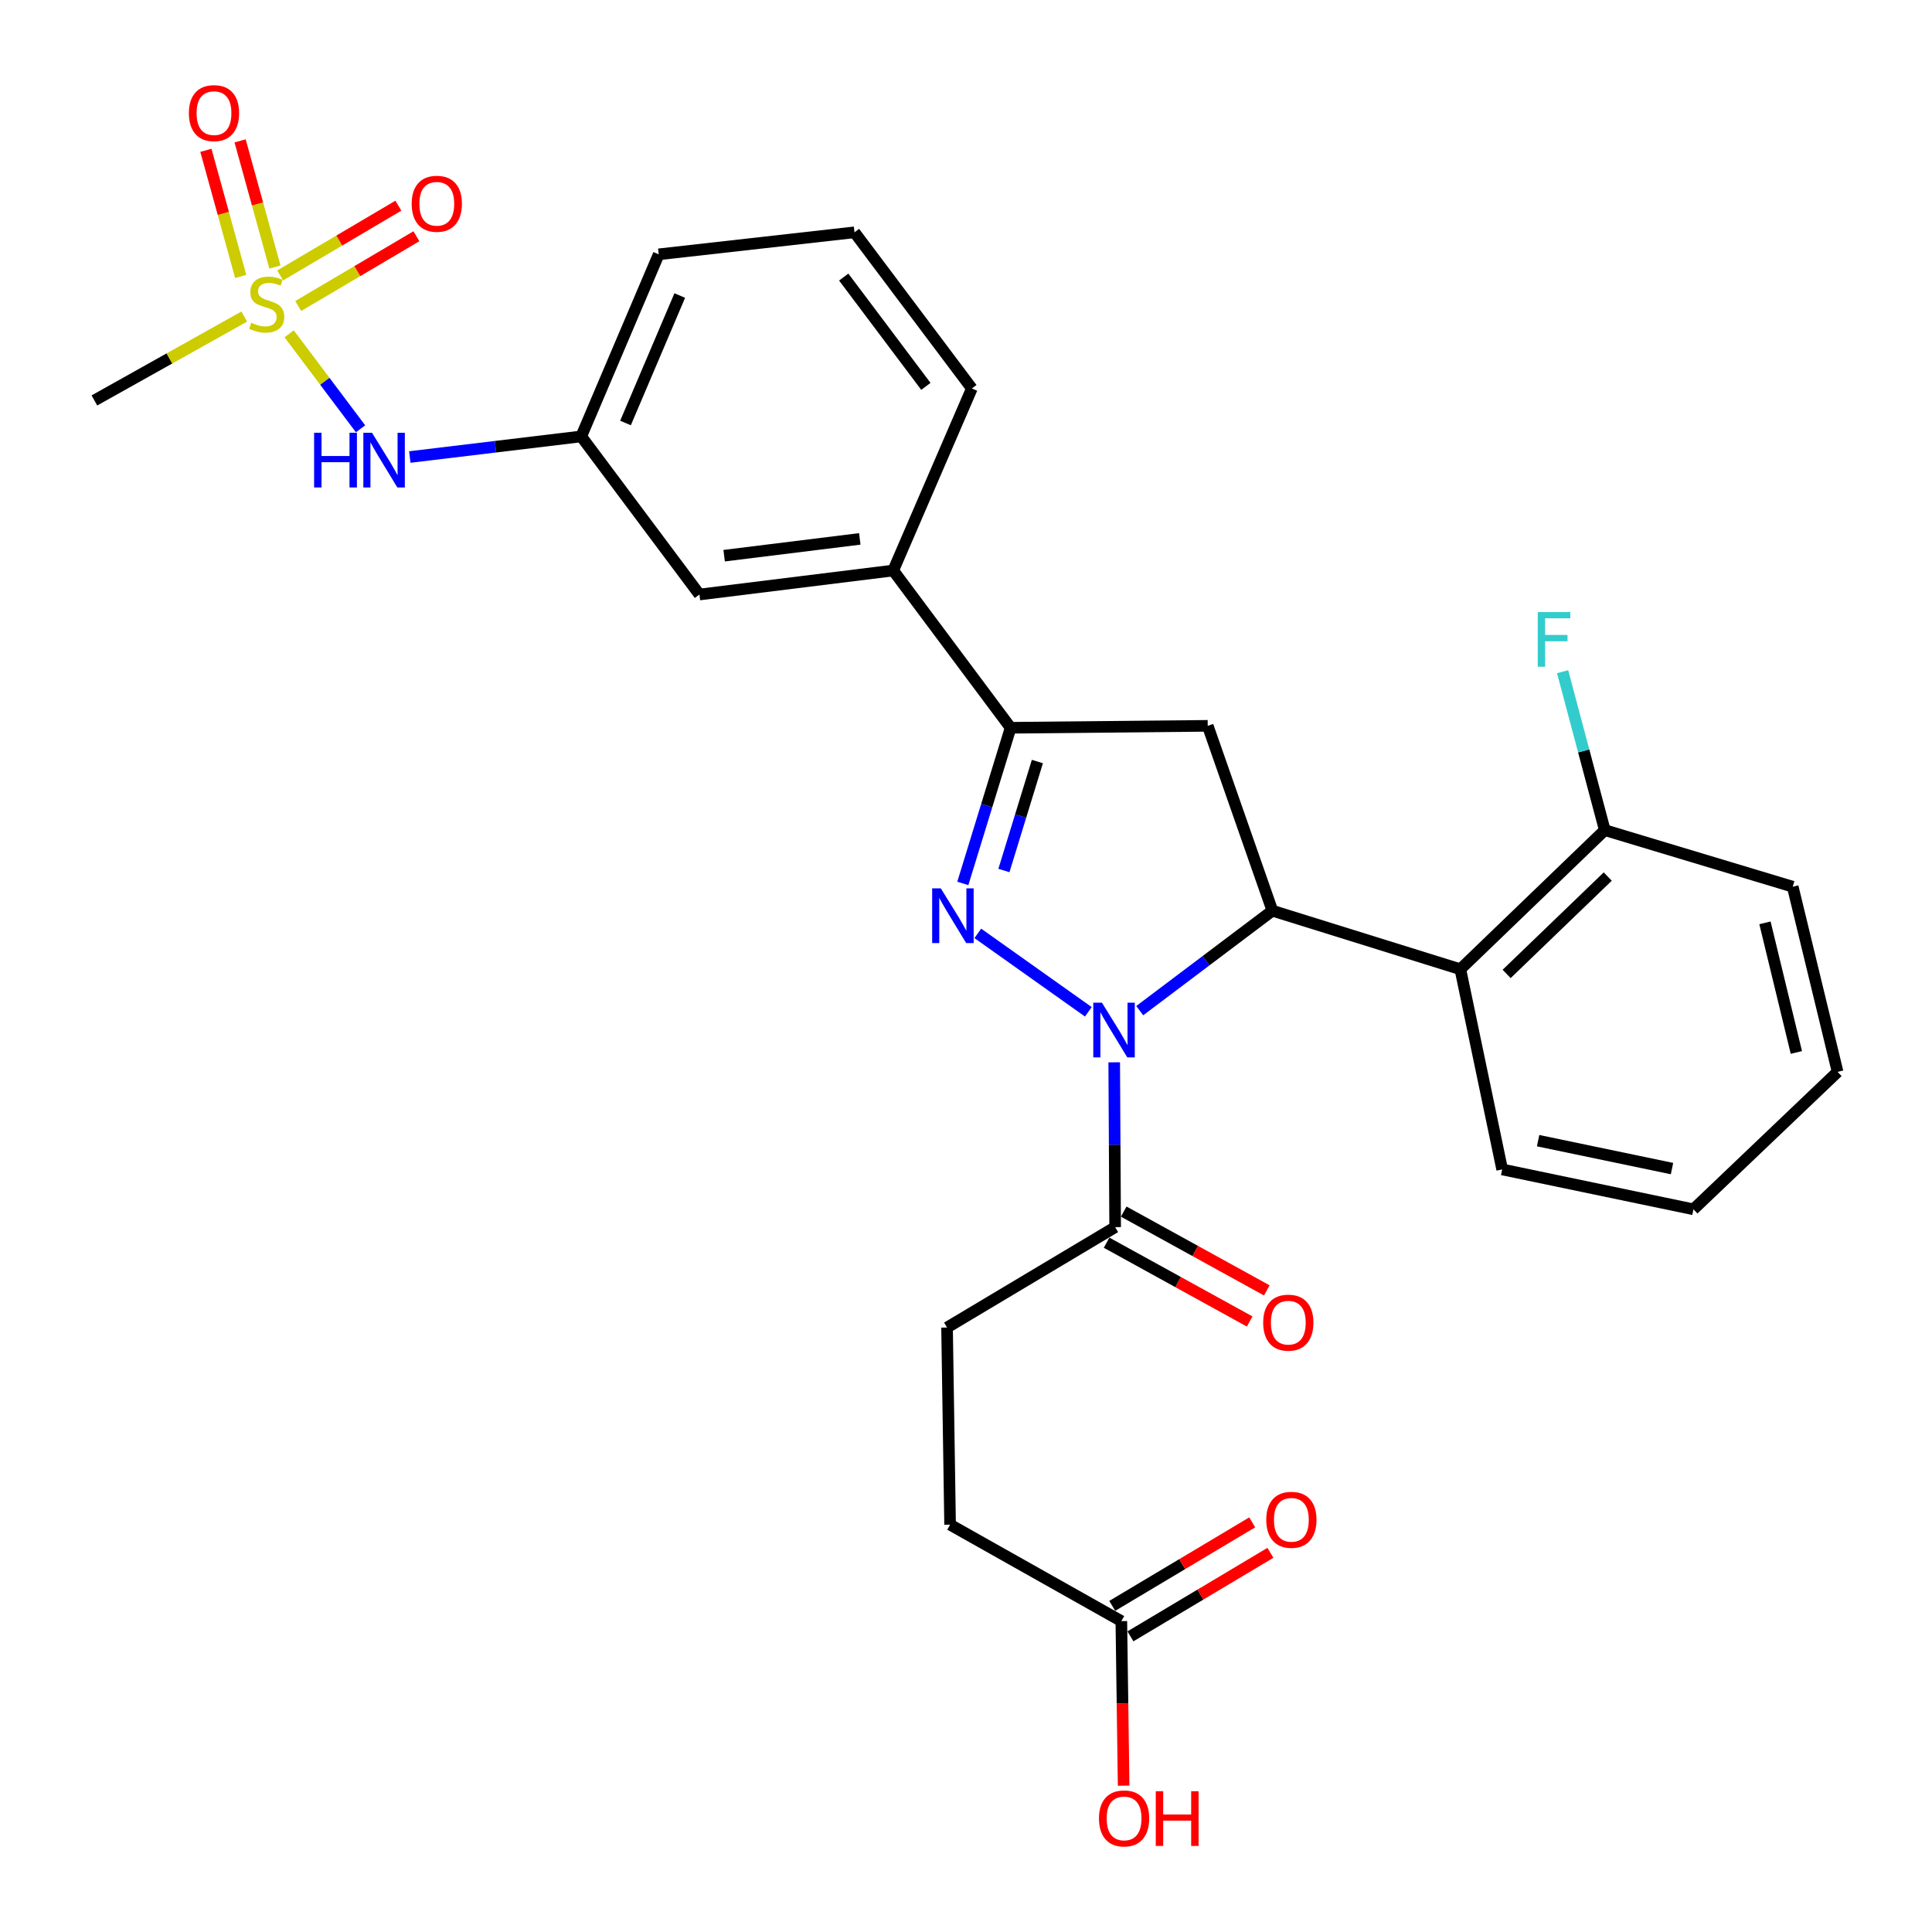 <?xml version='1.0' encoding='iso-8859-1'?>
<svg version='1.1' baseProfile='full'
              xmlns='http://www.w3.org/2000/svg'
                      xmlns:rdkit='http://www.rdkit.org/xml'
                      xmlns:xlink='http://www.w3.org/1999/xlink'
                  xml:space='preserve'
width='1000px' height='1000px' viewBox='0 0 1000 1000'>
<!-- END OF HEADER -->
<rect style='opacity:1.0;fill:#FFFFFF;stroke:none' width='1000' height='1000' x='0' y='0'> </rect>
<path class='bond-0' d='M 563.322,523.709 L 506.112,483.114' style='fill:none;fill-rule:evenodd;stroke:#0000FF;stroke-width:6px;stroke-linecap:butt;stroke-linejoin:miter;stroke-opacity:1' />
<path class='bond-1' d='M 589.924,523.117 L 624.255,497.246' style='fill:none;fill-rule:evenodd;stroke:#0000FF;stroke-width:6px;stroke-linecap:butt;stroke-linejoin:miter;stroke-opacity:1' />
<path class='bond-1' d='M 624.255,497.246 L 658.585,471.376' style='fill:none;fill-rule:evenodd;stroke:#000000;stroke-width:6px;stroke-linecap:butt;stroke-linejoin:miter;stroke-opacity:1' />
<path class='bond-6' d='M 576.714,549.855 L 576.957,592.51' style='fill:none;fill-rule:evenodd;stroke:#0000FF;stroke-width:6px;stroke-linecap:butt;stroke-linejoin:miter;stroke-opacity:1' />
<path class='bond-6' d='M 576.957,592.51 L 577.2,635.166' style='fill:none;fill-rule:evenodd;stroke:#000000;stroke-width:6px;stroke-linecap:butt;stroke-linejoin:miter;stroke-opacity:1' />
<path class='bond-3' d='M 498.353,457.264 L 510.725,416.978' style='fill:none;fill-rule:evenodd;stroke:#0000FF;stroke-width:6px;stroke-linecap:butt;stroke-linejoin:miter;stroke-opacity:1' />
<path class='bond-3' d='M 510.725,416.978 L 523.097,376.692' style='fill:none;fill-rule:evenodd;stroke:#000000;stroke-width:6px;stroke-linecap:butt;stroke-linejoin:miter;stroke-opacity:1' />
<path class='bond-3' d='M 519.626,450.571 L 528.287,422.371' style='fill:none;fill-rule:evenodd;stroke:#0000FF;stroke-width:6px;stroke-linecap:butt;stroke-linejoin:miter;stroke-opacity:1' />
<path class='bond-3' d='M 528.287,422.371 L 536.947,394.171' style='fill:none;fill-rule:evenodd;stroke:#000000;stroke-width:6px;stroke-linecap:butt;stroke-linejoin:miter;stroke-opacity:1' />
<path class='bond-4' d='M 658.585,471.376 L 625.119,375.692' style='fill:none;fill-rule:evenodd;stroke:#000000;stroke-width:6px;stroke-linecap:butt;stroke-linejoin:miter;stroke-opacity:1' />
<path class='bond-5' d='M 658.585,471.376 L 755.872,501.678' style='fill:none;fill-rule:evenodd;stroke:#000000;stroke-width:6px;stroke-linecap:butt;stroke-linejoin:miter;stroke-opacity:1' />
<path class='bond-2' d='M 149.662,172.78 L 168.142,197.363' style='fill:none;fill-rule:evenodd;stroke:#CCCC00;stroke-width:6px;stroke-linecap:butt;stroke-linejoin:miter;stroke-opacity:1' />
<path class='bond-2' d='M 168.142,197.363 L 186.621,221.947' style='fill:none;fill-rule:evenodd;stroke:#0000FF;stroke-width:6px;stroke-linecap:butt;stroke-linejoin:miter;stroke-opacity:1' />
<path class='bond-9' d='M 142.303,138.21 L 133.292,105.564' style='fill:none;fill-rule:evenodd;stroke:#CCCC00;stroke-width:6px;stroke-linecap:butt;stroke-linejoin:miter;stroke-opacity:1' />
<path class='bond-9' d='M 133.292,105.564 L 124.28,72.917' style='fill:none;fill-rule:evenodd;stroke:#FF0000;stroke-width:6px;stroke-linecap:butt;stroke-linejoin:miter;stroke-opacity:1' />
<path class='bond-9' d='M 124.594,143.098 L 115.583,110.452' style='fill:none;fill-rule:evenodd;stroke:#CCCC00;stroke-width:6px;stroke-linecap:butt;stroke-linejoin:miter;stroke-opacity:1' />
<path class='bond-9' d='M 115.583,110.452 L 106.571,77.806' style='fill:none;fill-rule:evenodd;stroke:#FF0000;stroke-width:6px;stroke-linecap:butt;stroke-linejoin:miter;stroke-opacity:1' />
<path class='bond-10' d='M 154.358,158.383 L 184.946,140.331' style='fill:none;fill-rule:evenodd;stroke:#CCCC00;stroke-width:6px;stroke-linecap:butt;stroke-linejoin:miter;stroke-opacity:1' />
<path class='bond-10' d='M 184.946,140.331 L 215.535,122.28' style='fill:none;fill-rule:evenodd;stroke:#FF0000;stroke-width:6px;stroke-linecap:butt;stroke-linejoin:miter;stroke-opacity:1' />
<path class='bond-10' d='M 145.021,142.561 L 175.609,124.509' style='fill:none;fill-rule:evenodd;stroke:#CCCC00;stroke-width:6px;stroke-linecap:butt;stroke-linejoin:miter;stroke-opacity:1' />
<path class='bond-10' d='M 175.609,124.509 L 206.198,106.458' style='fill:none;fill-rule:evenodd;stroke:#FF0000;stroke-width:6px;stroke-linecap:butt;stroke-linejoin:miter;stroke-opacity:1' />
<path class='bond-19' d='M 126.419,163.852 L 87.64,185.56' style='fill:none;fill-rule:evenodd;stroke:#CCCC00;stroke-width:6px;stroke-linecap:butt;stroke-linejoin:miter;stroke-opacity:1' />
<path class='bond-19' d='M 87.64,185.56 L 48.862,207.267' style='fill:none;fill-rule:evenodd;stroke:#000000;stroke-width:6px;stroke-linecap:butt;stroke-linejoin:miter;stroke-opacity:1' />
<path class='bond-8' d='M 523.097,376.692 L 462.329,295.297' style='fill:none;fill-rule:evenodd;stroke:#000000;stroke-width:6px;stroke-linecap:butt;stroke-linejoin:miter;stroke-opacity:1' />
<path class='bond-29' d='M 523.097,376.692 L 625.119,375.692' style='fill:none;fill-rule:evenodd;stroke:#000000;stroke-width:6px;stroke-linecap:butt;stroke-linejoin:miter;stroke-opacity:1' />
<path class='bond-12' d='M 755.872,501.678 L 830.633,429.673' style='fill:none;fill-rule:evenodd;stroke:#000000;stroke-width:6px;stroke-linecap:butt;stroke-linejoin:miter;stroke-opacity:1' />
<path class='bond-12' d='M 779.83,504.109 L 832.163,453.706' style='fill:none;fill-rule:evenodd;stroke:#000000;stroke-width:6px;stroke-linecap:butt;stroke-linejoin:miter;stroke-opacity:1' />
<path class='bond-22' d='M 755.872,501.678 L 777.519,605.292' style='fill:none;fill-rule:evenodd;stroke:#000000;stroke-width:6px;stroke-linecap:butt;stroke-linejoin:miter;stroke-opacity:1' />
<path class='bond-15' d='M 572.769,643.212 L 609.801,663.607' style='fill:none;fill-rule:evenodd;stroke:#000000;stroke-width:6px;stroke-linecap:butt;stroke-linejoin:miter;stroke-opacity:1' />
<path class='bond-15' d='M 609.801,663.607 L 646.833,684.002' style='fill:none;fill-rule:evenodd;stroke:#FF0000;stroke-width:6px;stroke-linecap:butt;stroke-linejoin:miter;stroke-opacity:1' />
<path class='bond-15' d='M 581.632,627.12 L 618.663,647.515' style='fill:none;fill-rule:evenodd;stroke:#000000;stroke-width:6px;stroke-linecap:butt;stroke-linejoin:miter;stroke-opacity:1' />
<path class='bond-15' d='M 618.663,647.515 L 655.695,667.909' style='fill:none;fill-rule:evenodd;stroke:#FF0000;stroke-width:6px;stroke-linecap:butt;stroke-linejoin:miter;stroke-opacity:1' />
<path class='bond-16' d='M 577.2,635.166 L 490.192,687.126' style='fill:none;fill-rule:evenodd;stroke:#000000;stroke-width:6px;stroke-linecap:butt;stroke-linejoin:miter;stroke-opacity:1' />
<path class='bond-7' d='M 212.112,236.552 L 256.478,231.218' style='fill:none;fill-rule:evenodd;stroke:#0000FF;stroke-width:6px;stroke-linecap:butt;stroke-linejoin:miter;stroke-opacity:1' />
<path class='bond-7' d='M 256.478,231.218 L 300.845,225.884' style='fill:none;fill-rule:evenodd;stroke:#000000;stroke-width:6px;stroke-linecap:butt;stroke-linejoin:miter;stroke-opacity:1' />
<path class='bond-13' d='M 462.329,295.297 L 362.031,307.718' style='fill:none;fill-rule:evenodd;stroke:#000000;stroke-width:6px;stroke-linecap:butt;stroke-linejoin:miter;stroke-opacity:1' />
<path class='bond-13' d='M 445.026,278.928 L 374.818,287.623' style='fill:none;fill-rule:evenodd;stroke:#000000;stroke-width:6px;stroke-linecap:butt;stroke-linejoin:miter;stroke-opacity:1' />
<path class='bond-23' d='M 462.329,295.297 L 503.031,201.072' style='fill:none;fill-rule:evenodd;stroke:#000000;stroke-width:6px;stroke-linecap:butt;stroke-linejoin:miter;stroke-opacity:1' />
<path class='bond-11' d='M 580.405,839.088 L 491.764,789.169' style='fill:none;fill-rule:evenodd;stroke:#000000;stroke-width:6px;stroke-linecap:butt;stroke-linejoin:miter;stroke-opacity:1' />
<path class='bond-17' d='M 585.112,846.975 L 621.336,825.358' style='fill:none;fill-rule:evenodd;stroke:#000000;stroke-width:6px;stroke-linecap:butt;stroke-linejoin:miter;stroke-opacity:1' />
<path class='bond-17' d='M 621.336,825.358 L 657.559,803.741' style='fill:none;fill-rule:evenodd;stroke:#FF0000;stroke-width:6px;stroke-linecap:butt;stroke-linejoin:miter;stroke-opacity:1' />
<path class='bond-17' d='M 575.698,831.2 L 611.921,809.583' style='fill:none;fill-rule:evenodd;stroke:#000000;stroke-width:6px;stroke-linecap:butt;stroke-linejoin:miter;stroke-opacity:1' />
<path class='bond-17' d='M 611.921,809.583 L 648.144,787.965' style='fill:none;fill-rule:evenodd;stroke:#FF0000;stroke-width:6px;stroke-linecap:butt;stroke-linejoin:miter;stroke-opacity:1' />
<path class='bond-21' d='M 580.405,839.088 L 580.997,881.673' style='fill:none;fill-rule:evenodd;stroke:#000000;stroke-width:6px;stroke-linecap:butt;stroke-linejoin:miter;stroke-opacity:1' />
<path class='bond-21' d='M 580.997,881.673 L 581.589,924.259' style='fill:none;fill-rule:evenodd;stroke:#FF0000;stroke-width:6px;stroke-linecap:butt;stroke-linejoin:miter;stroke-opacity:1' />
<path class='bond-20' d='M 830.633,429.673 L 819.721,388.672' style='fill:none;fill-rule:evenodd;stroke:#000000;stroke-width:6px;stroke-linecap:butt;stroke-linejoin:miter;stroke-opacity:1' />
<path class='bond-20' d='M 819.721,388.672 L 808.81,347.671' style='fill:none;fill-rule:evenodd;stroke:#33CCCC;stroke-width:6px;stroke-linecap:butt;stroke-linejoin:miter;stroke-opacity:1' />
<path class='bond-26' d='M 830.633,429.673 L 927.909,458.954' style='fill:none;fill-rule:evenodd;stroke:#000000;stroke-width:6px;stroke-linecap:butt;stroke-linejoin:miter;stroke-opacity:1' />
<path class='bond-14' d='M 362.031,307.718 L 300.845,225.884' style='fill:none;fill-rule:evenodd;stroke:#000000;stroke-width:6px;stroke-linecap:butt;stroke-linejoin:miter;stroke-opacity:1' />
<path class='bond-31' d='M 300.845,225.884 L 340.955,131.639' style='fill:none;fill-rule:evenodd;stroke:#000000;stroke-width:6px;stroke-linecap:butt;stroke-linejoin:miter;stroke-opacity:1' />
<path class='bond-31' d='M 323.765,218.941 L 351.843,152.97' style='fill:none;fill-rule:evenodd;stroke:#000000;stroke-width:6px;stroke-linecap:butt;stroke-linejoin:miter;stroke-opacity:1' />
<path class='bond-18' d='M 490.192,687.126 L 491.764,789.169' style='fill:none;fill-rule:evenodd;stroke:#000000;stroke-width:6px;stroke-linecap:butt;stroke-linejoin:miter;stroke-opacity:1' />
<path class='bond-27' d='M 777.519,605.292 L 876.53,625.94' style='fill:none;fill-rule:evenodd;stroke:#000000;stroke-width:6px;stroke-linecap:butt;stroke-linejoin:miter;stroke-opacity:1' />
<path class='bond-27' d='M 796.121,590.405 L 865.429,604.858' style='fill:none;fill-rule:evenodd;stroke:#000000;stroke-width:6px;stroke-linecap:butt;stroke-linejoin:miter;stroke-opacity:1' />
<path class='bond-24' d='M 503.031,201.072 L 442.283,120.249' style='fill:none;fill-rule:evenodd;stroke:#000000;stroke-width:6px;stroke-linecap:butt;stroke-linejoin:miter;stroke-opacity:1' />
<path class='bond-24' d='M 479.233,199.987 L 436.71,143.41' style='fill:none;fill-rule:evenodd;stroke:#000000;stroke-width:6px;stroke-linecap:butt;stroke-linejoin:miter;stroke-opacity:1' />
<path class='bond-25' d='M 442.283,120.249 L 340.955,131.639' style='fill:none;fill-rule:evenodd;stroke:#000000;stroke-width:6px;stroke-linecap:butt;stroke-linejoin:miter;stroke-opacity:1' />
<path class='bond-30' d='M 927.909,458.954 L 951.138,554.802' style='fill:none;fill-rule:evenodd;stroke:#000000;stroke-width:6px;stroke-linecap:butt;stroke-linejoin:miter;stroke-opacity:1' />
<path class='bond-30' d='M 913.539,477.659 L 929.799,544.752' style='fill:none;fill-rule:evenodd;stroke:#000000;stroke-width:6px;stroke-linecap:butt;stroke-linejoin:miter;stroke-opacity:1' />
<path class='bond-28' d='M 876.53,625.94 L 951.138,554.802' style='fill:none;fill-rule:evenodd;stroke:#000000;stroke-width:6px;stroke-linecap:butt;stroke-linejoin:miter;stroke-opacity:1' />
<path  class='atom-0' d='M 570.359 518.984
L 579.639 533.984
Q 580.559 535.464, 582.039 538.144
Q 583.519 540.824, 583.599 540.984
L 583.599 518.984
L 587.359 518.984
L 587.359 547.304
L 583.479 547.304
L 573.519 530.904
Q 572.359 528.984, 571.119 526.784
Q 569.919 524.584, 569.559 523.904
L 569.559 547.304
L 565.879 547.304
L 565.879 518.984
L 570.359 518.984
' fill='#0000FF'/>
<path  class='atom-1' d='M 486.963 459.808
L 496.243 474.808
Q 497.163 476.288, 498.643 478.968
Q 500.123 481.648, 500.203 481.808
L 500.203 459.808
L 503.963 459.808
L 503.963 488.128
L 500.083 488.128
L 490.123 471.728
Q 488.963 469.808, 487.723 467.608
Q 486.523 465.408, 486.163 464.728
L 486.163 488.128
L 482.483 488.128
L 482.483 459.808
L 486.963 459.808
' fill='#0000FF'/>
<path  class='atom-3' d='M 130.054 167.058
Q 130.374 167.178, 131.694 167.738
Q 133.014 168.298, 134.454 168.658
Q 135.934 168.978, 137.374 168.978
Q 140.054 168.978, 141.614 167.698
Q 143.174 166.378, 143.174 164.098
Q 143.174 162.538, 142.374 161.578
Q 141.614 160.618, 140.414 160.098
Q 139.214 159.578, 137.214 158.978
Q 134.694 158.218, 133.174 157.498
Q 131.694 156.778, 130.614 155.258
Q 129.574 153.738, 129.574 151.178
Q 129.574 147.618, 131.974 145.418
Q 134.414 143.218, 139.214 143.218
Q 142.494 143.218, 146.214 144.778
L 145.294 147.858
Q 141.894 146.458, 139.334 146.458
Q 136.574 146.458, 135.054 147.618
Q 133.534 148.738, 133.574 150.698
Q 133.574 152.218, 134.334 153.138
Q 135.134 154.058, 136.254 154.578
Q 137.414 155.098, 139.334 155.698
Q 141.894 156.498, 143.414 157.298
Q 144.934 158.098, 146.014 159.738
Q 147.134 161.338, 147.134 164.098
Q 147.134 168.018, 144.494 170.138
Q 141.894 172.218, 137.534 172.218
Q 135.014 172.218, 133.094 171.658
Q 131.214 171.138, 128.974 170.218
L 130.054 167.058
' fill='#CCCC00'/>
<path  class='atom-8' d='M 162.582 223.992
L 166.422 223.992
L 166.422 236.032
L 180.902 236.032
L 180.902 223.992
L 184.742 223.992
L 184.742 252.312
L 180.902 252.312
L 180.902 239.232
L 166.422 239.232
L 166.422 252.312
L 162.582 252.312
L 162.582 223.992
' fill='#0000FF'/>
<path  class='atom-8' d='M 192.542 223.992
L 201.822 238.992
Q 202.742 240.472, 204.222 243.152
Q 205.702 245.832, 205.782 245.992
L 205.782 223.992
L 209.542 223.992
L 209.542 252.312
L 205.662 252.312
L 195.702 235.912
Q 194.542 233.992, 193.302 231.792
Q 192.102 229.592, 191.742 228.912
L 191.742 252.312
L 188.062 252.312
L 188.062 223.992
L 192.542 223.992
' fill='#0000FF'/>
<path  class='atom-10' d='M 97.763 58.55
Q 97.763 51.75, 101.123 47.95
Q 104.483 44.15, 110.763 44.15
Q 117.043 44.15, 120.403 47.95
Q 123.763 51.75, 123.763 58.55
Q 123.763 65.43, 120.363 69.35
Q 116.963 73.23, 110.763 73.23
Q 104.523 73.23, 101.123 69.35
Q 97.763 65.47, 97.763 58.55
M 110.763 70.03
Q 115.083 70.03, 117.403 67.15
Q 119.763 64.23, 119.763 58.55
Q 119.763 52.99, 117.403 50.19
Q 115.083 47.35, 110.763 47.35
Q 106.443 47.35, 104.083 50.15
Q 101.763 52.95, 101.763 58.55
Q 101.763 64.27, 104.083 67.15
Q 106.443 70.03, 110.763 70.03
' fill='#FF0000'/>
<path  class='atom-11' d='M 213.084 105.468
Q 213.084 98.668, 216.444 94.868
Q 219.804 91.068, 226.084 91.068
Q 232.364 91.068, 235.724 94.868
Q 239.084 98.668, 239.084 105.468
Q 239.084 112.348, 235.684 116.268
Q 232.284 120.148, 226.084 120.148
Q 219.844 120.148, 216.444 116.268
Q 213.084 112.388, 213.084 105.468
M 226.084 116.948
Q 230.404 116.948, 232.724 114.068
Q 235.084 111.148, 235.084 105.468
Q 235.084 99.908, 232.724 97.108
Q 230.404 94.268, 226.084 94.268
Q 221.764 94.268, 219.404 97.068
Q 217.084 99.868, 217.084 105.468
Q 217.084 111.188, 219.404 114.068
Q 221.764 116.948, 226.084 116.948
' fill='#FF0000'/>
<path  class='atom-16' d='M 653.822 684.604
Q 653.822 677.804, 657.182 674.004
Q 660.542 670.204, 666.822 670.204
Q 673.102 670.204, 676.462 674.004
Q 679.822 677.804, 679.822 684.604
Q 679.822 691.484, 676.422 695.404
Q 673.022 699.284, 666.822 699.284
Q 660.582 699.284, 657.182 695.404
Q 653.822 691.524, 653.822 684.604
M 666.822 696.084
Q 671.142 696.084, 673.462 693.204
Q 675.822 690.284, 675.822 684.604
Q 675.822 679.044, 673.462 676.244
Q 671.142 673.404, 666.822 673.404
Q 662.502 673.404, 660.142 676.204
Q 657.822 679.004, 657.822 684.604
Q 657.822 690.324, 660.142 693.204
Q 662.502 696.084, 666.822 696.084
' fill='#FF0000'/>
<path  class='atom-18' d='M 655.414 786.646
Q 655.414 779.846, 658.774 776.046
Q 662.134 772.246, 668.414 772.246
Q 674.694 772.246, 678.054 776.046
Q 681.414 779.846, 681.414 786.646
Q 681.414 793.526, 678.014 797.446
Q 674.614 801.326, 668.414 801.326
Q 662.174 801.326, 658.774 797.446
Q 655.414 793.566, 655.414 786.646
M 668.414 798.126
Q 672.734 798.126, 675.054 795.246
Q 677.414 792.326, 677.414 786.646
Q 677.414 781.086, 675.054 778.286
Q 672.734 775.446, 668.414 775.446
Q 664.094 775.446, 661.734 778.246
Q 659.414 781.046, 659.414 786.646
Q 659.414 792.366, 661.734 795.246
Q 664.094 798.126, 668.414 798.126
' fill='#FF0000'/>
<path  class='atom-21' d='M 795.942 316.797
L 812.782 316.797
L 812.782 320.037
L 799.742 320.037
L 799.742 328.637
L 811.342 328.637
L 811.342 331.917
L 799.742 331.917
L 799.742 345.117
L 795.942 345.117
L 795.942 316.797
' fill='#33CCCC'/>
<path  class='atom-22' d='M 568.824 941.21
Q 568.824 934.41, 572.184 930.61
Q 575.544 926.81, 581.824 926.81
Q 588.104 926.81, 591.464 930.61
Q 594.824 934.41, 594.824 941.21
Q 594.824 948.09, 591.424 952.01
Q 588.024 955.89, 581.824 955.89
Q 575.584 955.89, 572.184 952.01
Q 568.824 948.13, 568.824 941.21
M 581.824 952.69
Q 586.144 952.69, 588.464 949.81
Q 590.824 946.89, 590.824 941.21
Q 590.824 935.65, 588.464 932.85
Q 586.144 930.01, 581.824 930.01
Q 577.504 930.01, 575.144 932.81
Q 572.824 935.61, 572.824 941.21
Q 572.824 946.93, 575.144 949.81
Q 577.504 952.69, 581.824 952.69
' fill='#FF0000'/>
<path  class='atom-22' d='M 598.224 927.13
L 602.064 927.13
L 602.064 939.17
L 616.544 939.17
L 616.544 927.13
L 620.384 927.13
L 620.384 955.45
L 616.544 955.45
L 616.544 942.37
L 602.064 942.37
L 602.064 955.45
L 598.224 955.45
L 598.224 927.13
' fill='#FF0000'/>
</svg>
